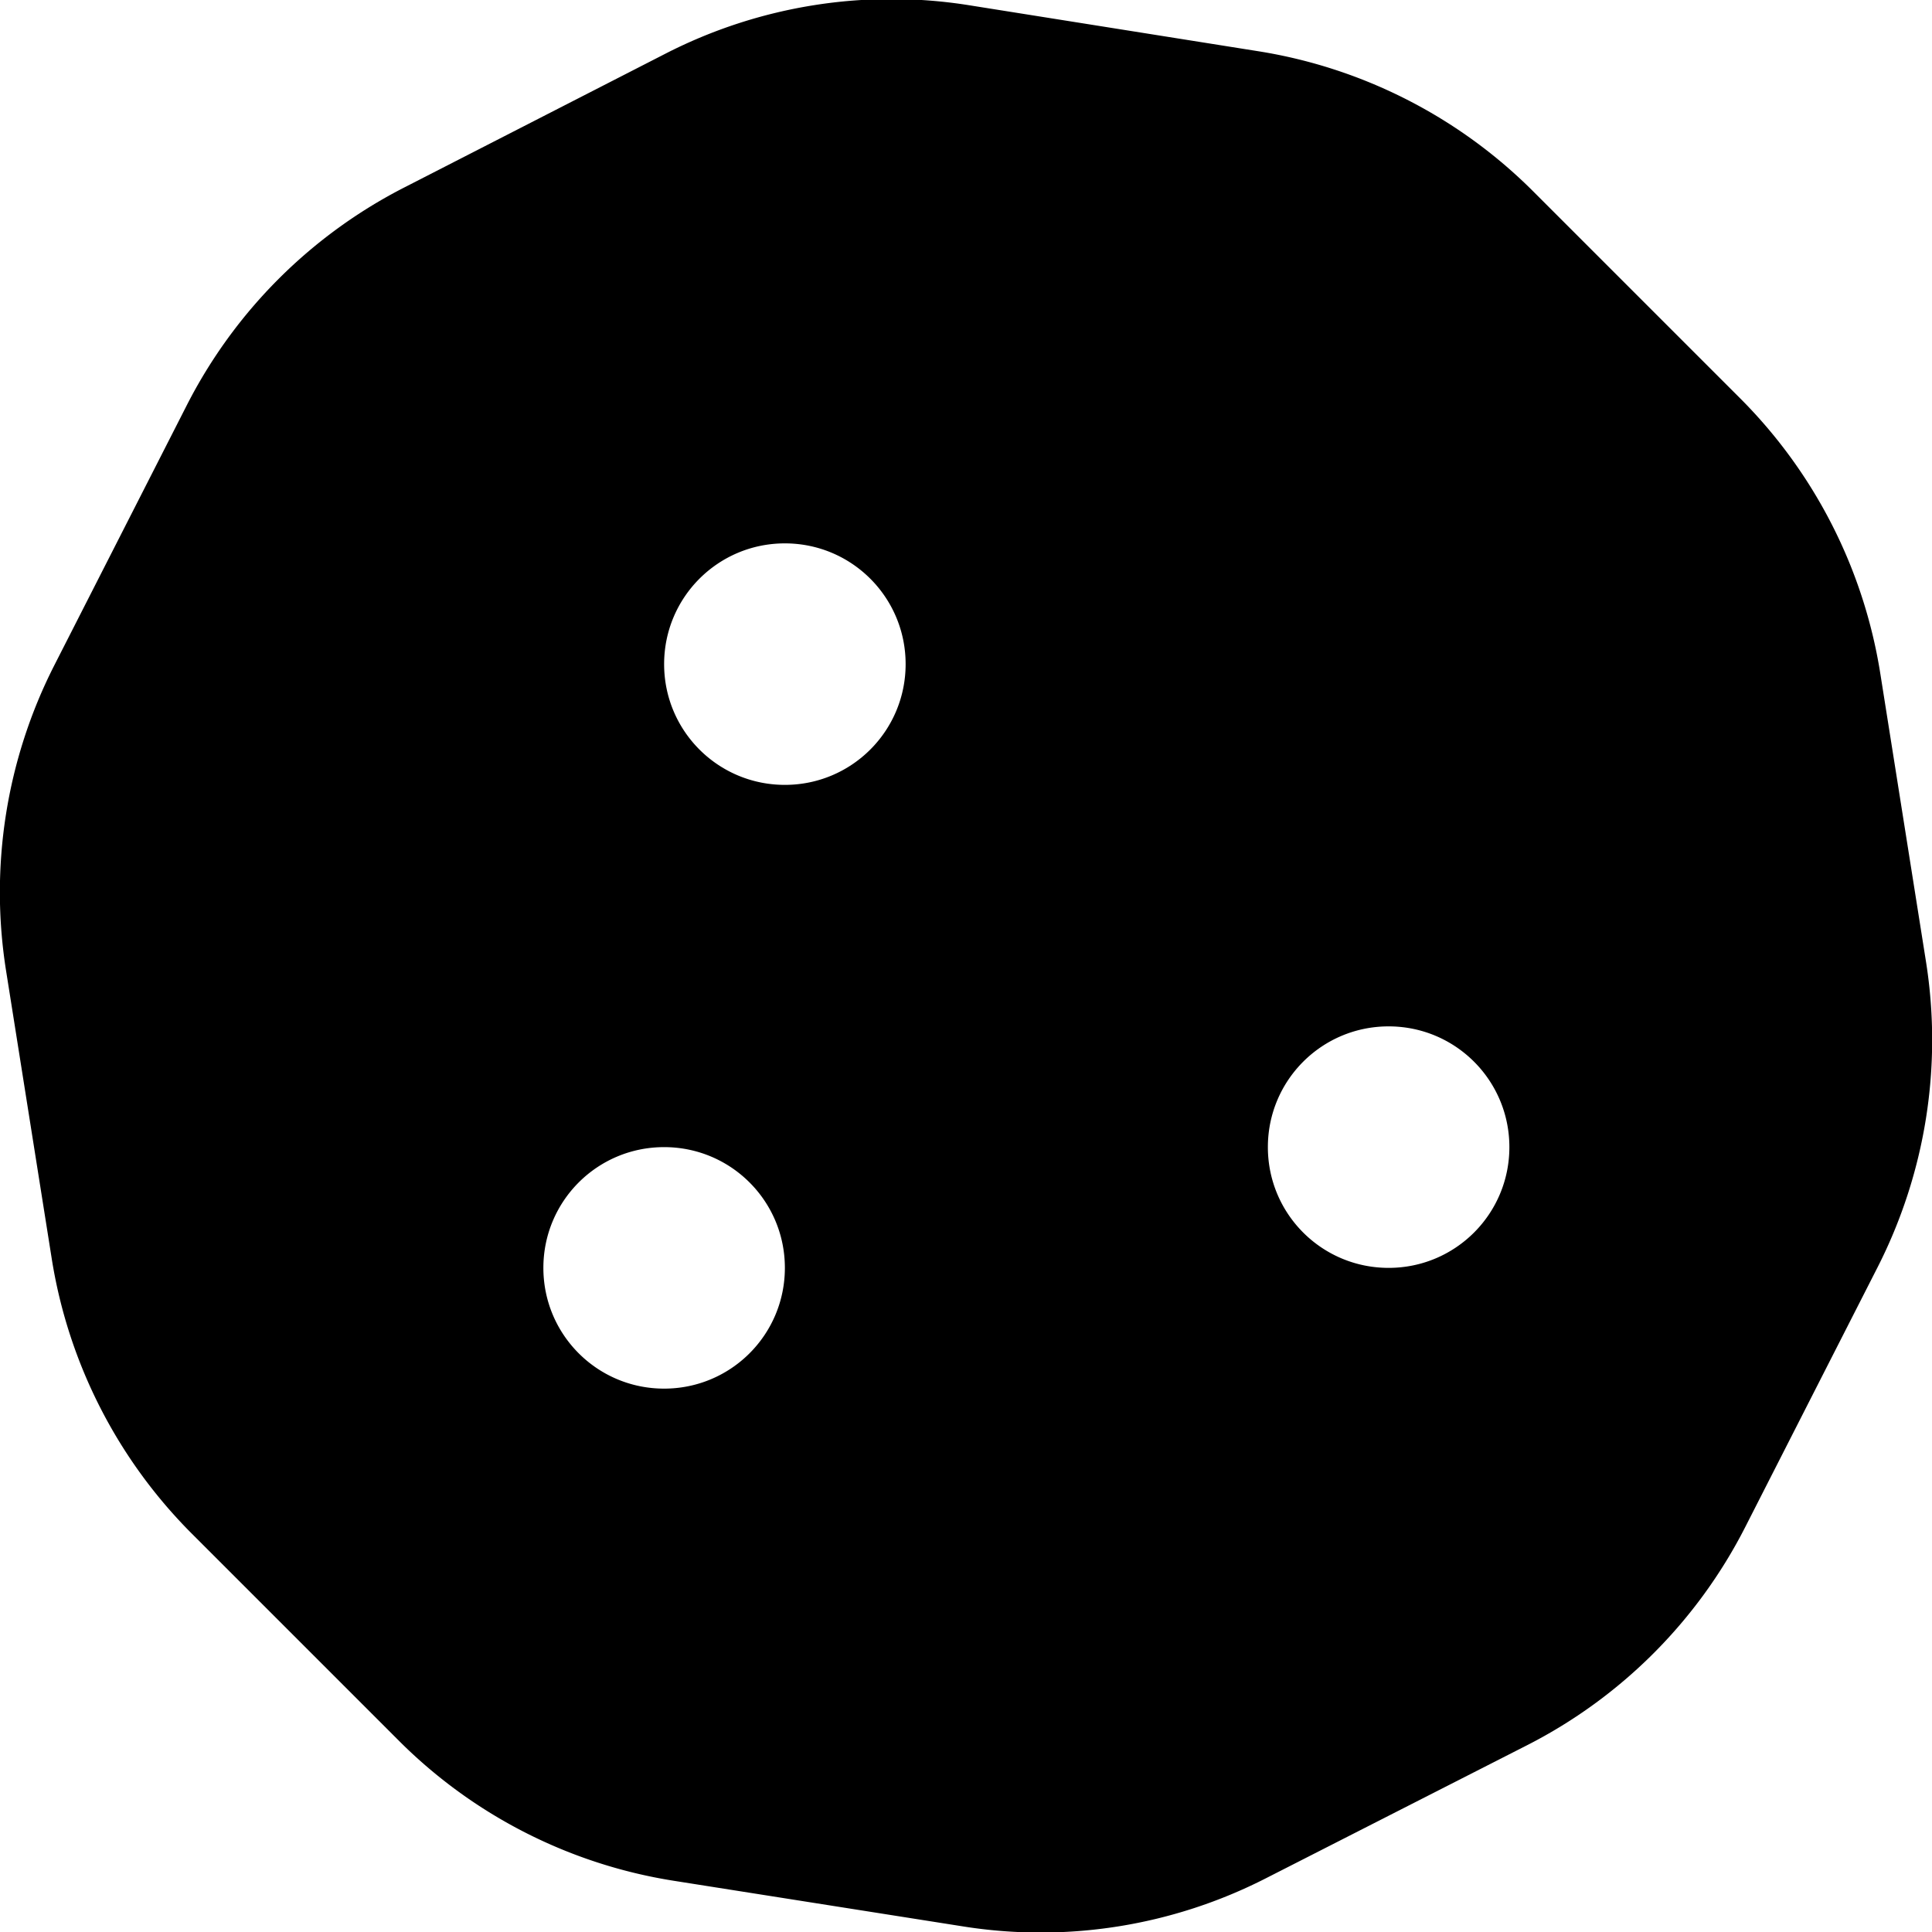 <svg xmlns="http://www.w3.org/2000/svg" viewBox="0 0 512 512"><!--!Font Awesome Free 6.7.2 by @fontawesome - https://fontawesome.com License - https://fontawesome.com/license/free Copyright 2025 Fonticons, Inc.--><path fill="currentColor" d="M510.4 254.8l-12.1-76.3a132.5 132.5 0 0 0 -37.2-73l-54.8-54.8c-19.7-19.7-45.2-32.7-72.7-37.1l-76.7-12.2c-27.5-4.4-55.7 .1-80.5 12.8L107.3 49.6a132.3 132.3 0 0 0 -57.8 57.8l-35.1 68.9a132.6 132.6 0 0 0 -12.8 80.9l12.1 76.3a132.5 132.5 0 0 0 37.2 73l54.8 54.8a132.1 132.1 0 0 0 72.7 37.1l76.7 12.1c27.5 4.4 55.7-.1 80.5-12.8l69.1-35.2a132.3 132.3 0 0 0 57.8-57.8l35.1-68.9c12.7-25 17.2-53.3 12.8-81zM176 368c-17.7 0-32-14.3-32-32s14.3-32 32-32 32 14.3 32 32-14.3 32-32 32zm32-160c-17.7 0-32-14.3-32-32s14.3-32 32-32 32 14.3 32 32-14.3 32-32 32zm160 128c-17.7 0-32-14.3-32-32s14.3-32 32-32 32 14.3 32 32-14.3 32-32 32z"/></svg>